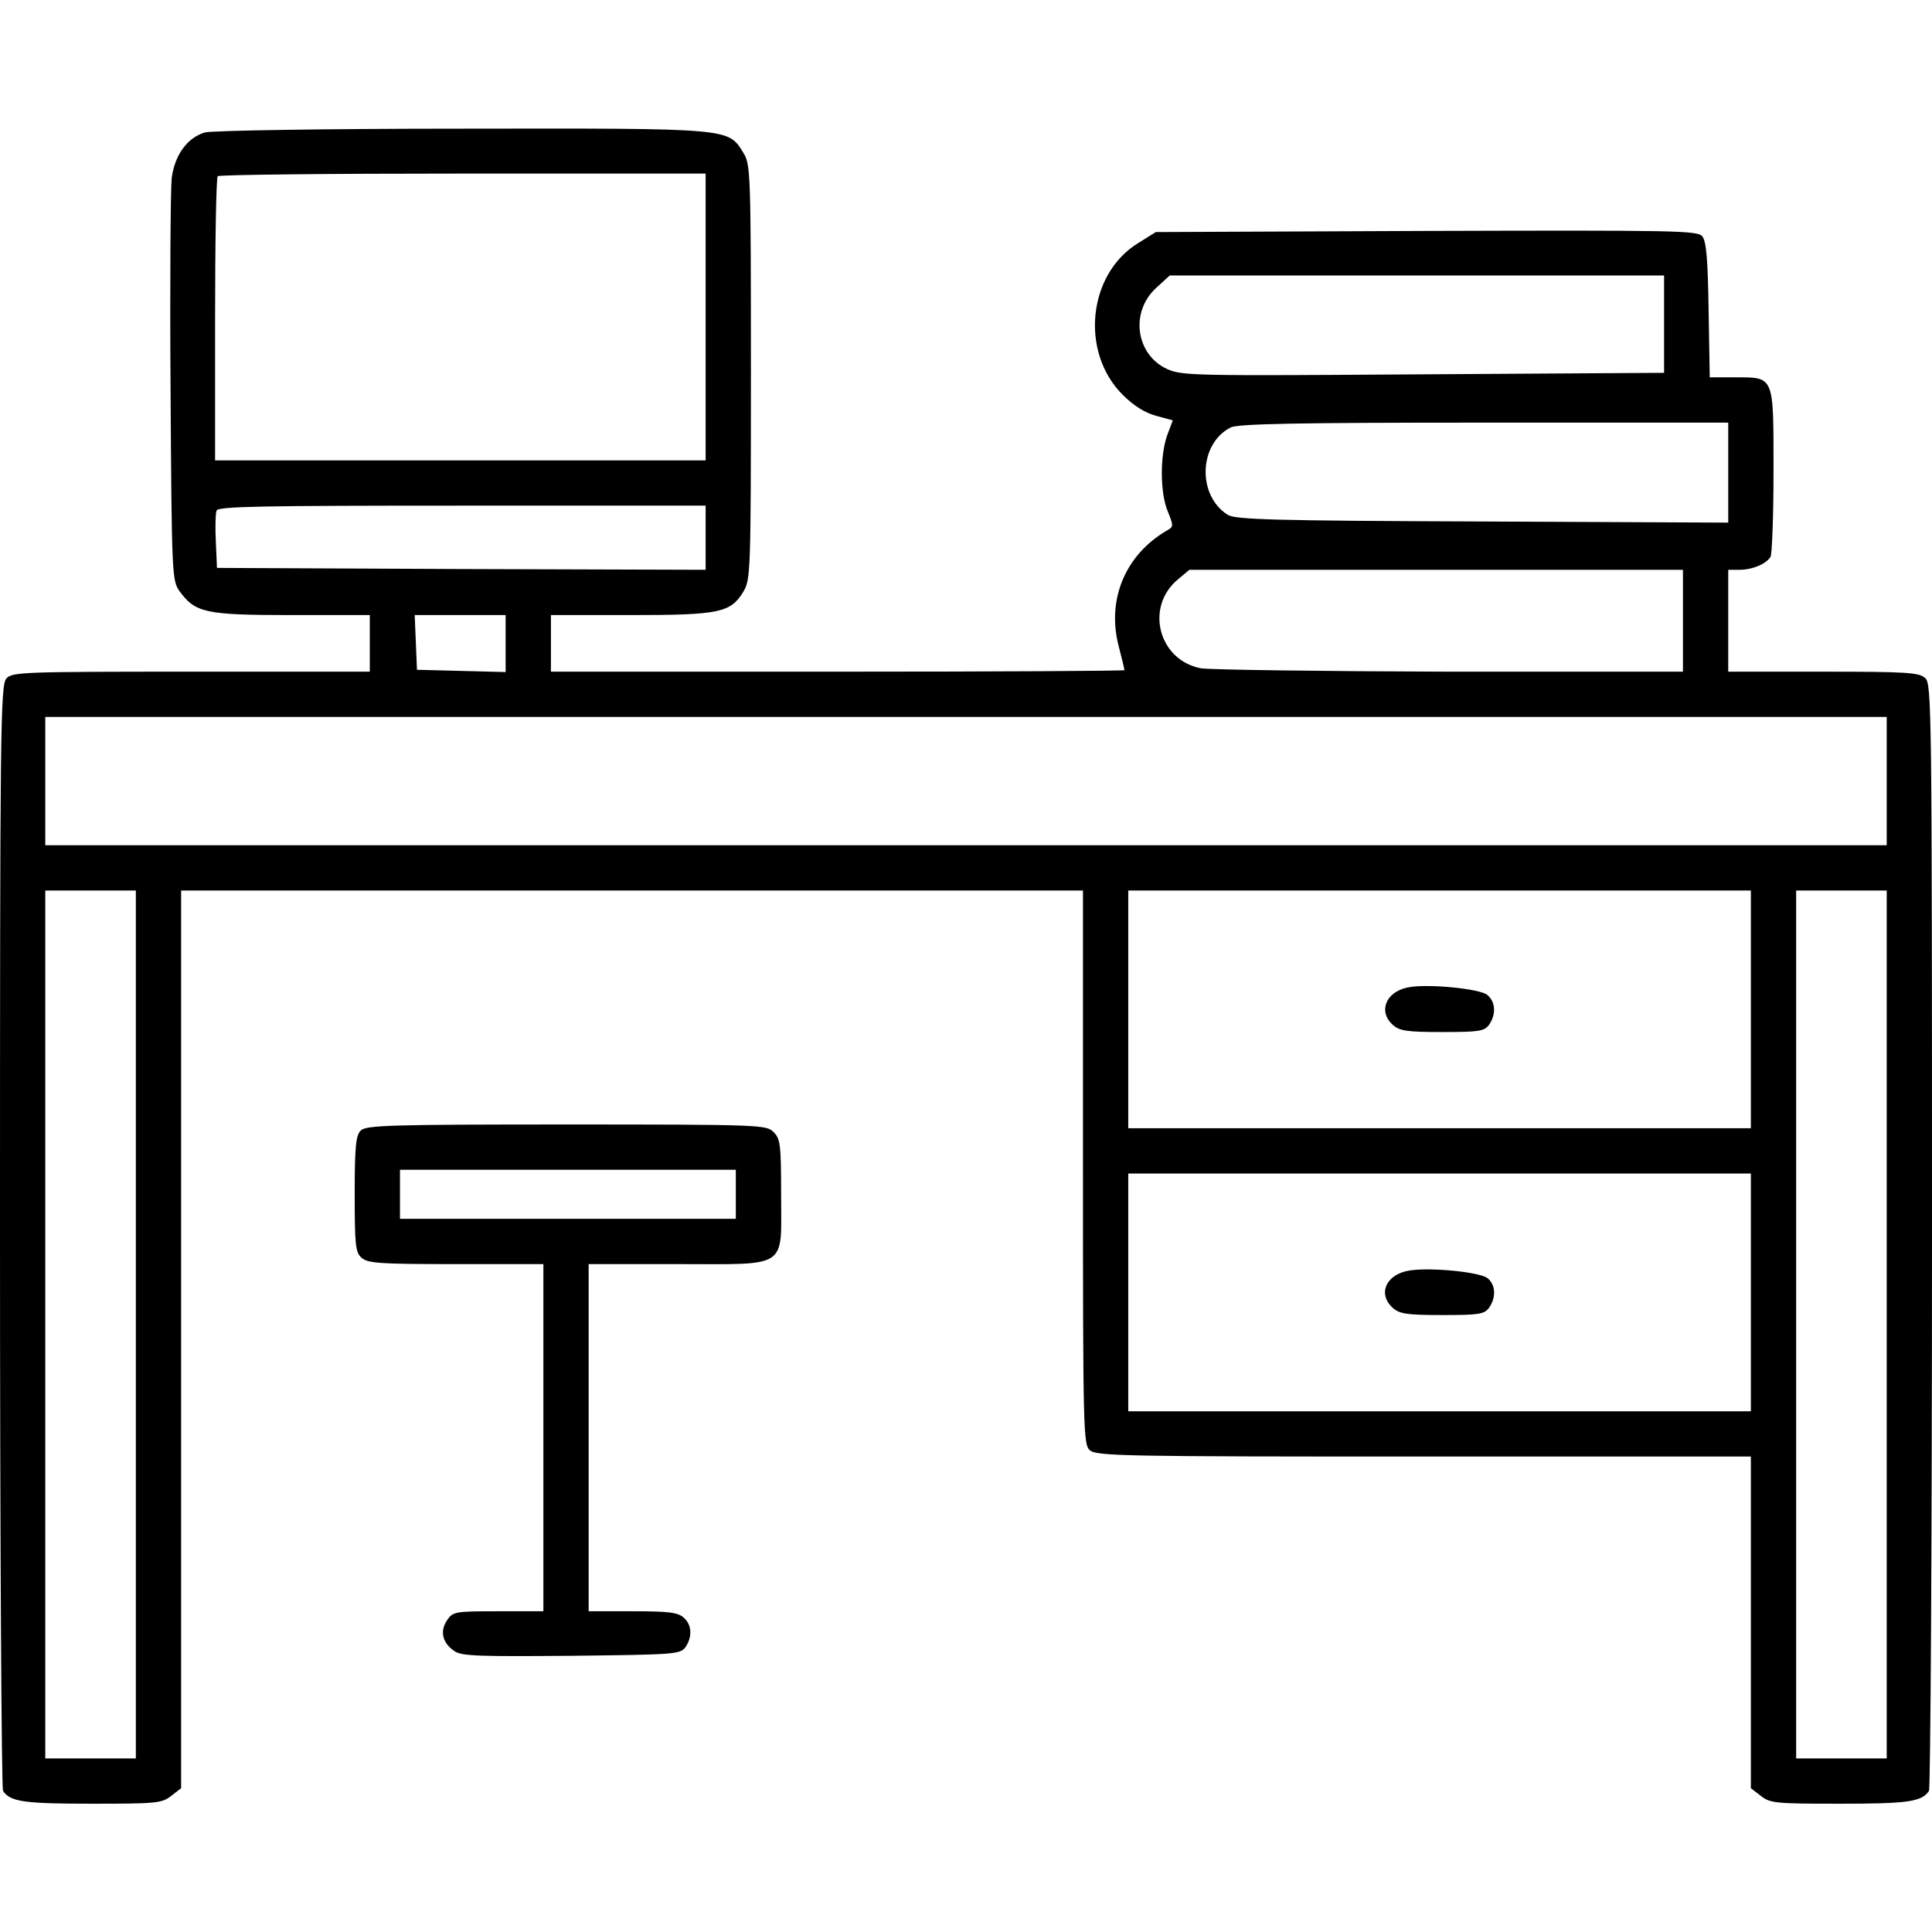 <?xml version="1.0" standalone="no"?>
<!DOCTYPE svg PUBLIC "-//W3C//DTD SVG 20010904//EN"
 "http://www.w3.org/TR/2001/REC-SVG-20010904/DTD/svg10.dtd">
<svg version="1.0" xmlns="http://www.w3.org/2000/svg"
 width="512pt" height="512pt" viewBox="0 0 512 512"
 preserveAspectRatio="xMidYMid meet">

<g transform="translate(0,512) scale(0.1,-0.1)"
fill="#000000" stroke="none">
<path d="M543 4769 c-47 -14 -80 -60 -88 -121 -3 -29 -5 -281 -3 -560 3 -494
4 -507 24 -535 42 -57 68 -63 297 -63 l207 0 0 -75 0 -75 -473 0 c-446 0 -475
-1 -490 -18 -16 -17 -17 -134 -17 -1478 0 -802 4 -1464 8 -1470 19 -29 56 -34
235 -34 171 0 186 1 211 21 l26 20 0 1190 0 1189 1195 0 1195 0 0 -733 c0
-698 1 -735 18 -750 17 -16 93 -17 885 -17 l867 0 0 -439 0 -440 26 -20 c25
-20 40 -21 211 -21 179 0 216 5 235 34 4 6 8 668 8 1472 0 1403 -1 1462 -18
1477 -16 15 -50 17 -270 17 l-252 0 0 135 0 135 31 0 c32 0 69 15 81 34 4 6 8
108 8 227 0 256 3 249 -103 249 l-66 0 -3 178 c-2 134 -6 183 -17 196 -13 15
-71 16 -731 14 l-717 -3 -48 -30 c-132 -82 -153 -288 -40 -401 29 -29 59 -48
89 -56 l44 -12 -15 -40 c-19 -54 -19 -153 2 -202 15 -37 15 -40 -1 -49 -111
-64 -161 -182 -130 -305 9 -34 16 -64 16 -66 0 -2 -342 -4 -760 -4 l-760 0 0
75 0 75 210 0 c236 0 266 6 300 62 19 32 20 49 20 582 0 533 -1 550 -20 581
-41 66 -28 65 -748 64 -359 0 -661 -5 -679 -10z m1327 -489 l0 -380 -650 0
-650 0 0 373 c0 206 3 377 7 380 3 4 296 7 650 7 l643 0 0 -380z m2540 -19 l0
-129 -637 -4 c-608 -4 -640 -4 -680 14 -83 38 -99 151 -29 215 l36 33 655 0
655 0 0 -129z m170 -393 l0 -133 -652 3 c-555 2 -656 5 -675 18 -81 52 -76
188 8 231 18 10 178 13 672 13 l647 0 0 -132z m-2710 -173 l0 -85 -647 2 -648
3 -3 69 c-2 38 -1 75 2 83 4 11 118 13 651 13 l645 0 0 -85z m2590 -220 l0
-135 -617 0 c-340 1 -637 5 -661 9 -112 22 -148 162 -61 235 l31 26 654 0 654
0 0 -135z m-3120 -60 l0 -76 -117 3 -118 3 -3 73 -3 72 121 0 120 0 0 -75z
m3660 -365 l0 -170 -2440 0 -2440 0 0 170 0 170 2440 0 2440 0 0 -170z m-4640
-1440 l0 -1150 -120 0 -120 0 0 1150 0 1150 120 0 120 0 0 -1150z m4280 835
l0 -315 -825 0 -825 0 0 315 0 315 825 0 825 0 0 -315z m360 -835 l0 -1150
-120 0 -120 0 0 1150 0 1150 120 0 120 0 0 -1150z m-360 85 l0 -315 -825 0
-825 0 0 315 0 315 825 0 825 0 0 -315z"/>
<path d="M3730 2503 c-58 -12 -78 -64 -39 -99 18 -16 37 -19 131 -19 97 0 111
2 124 19 19 27 18 60 -4 79 -19 17 -162 31 -212 20z"/>
<path d="M3735 1753 c-62 -10 -85 -62 -44 -99 18 -16 37 -19 131 -19 97 0 111
2 124 19 19 27 18 60 -3 78 -19 17 -152 30 -208 21z"/>
<path d="M956 2124 c-13 -13 -16 -43 -16 -168 0 -135 2 -155 18 -169 16 -15
49 -17 250 -17 l232 0 0 -460 0 -460 -120 0 c-116 0 -120 -1 -136 -25 -19 -29
-11 -60 21 -81 19 -13 67 -14 310 -12 270 3 287 4 301 22 19 27 18 60 -4 79
-15 14 -41 17 -135 17 l-117 0 0 460 0 460 235 0 c298 0 275 -15 275 185 0
132 -2 147 -20 165 -19 19 -33 20 -549 20 -468 0 -531 -2 -545 -16z m994 -169
l0 -65 -445 0 -445 0 0 65 0 65 445 0 445 0 0 -65z"/>
</g>
</svg>
